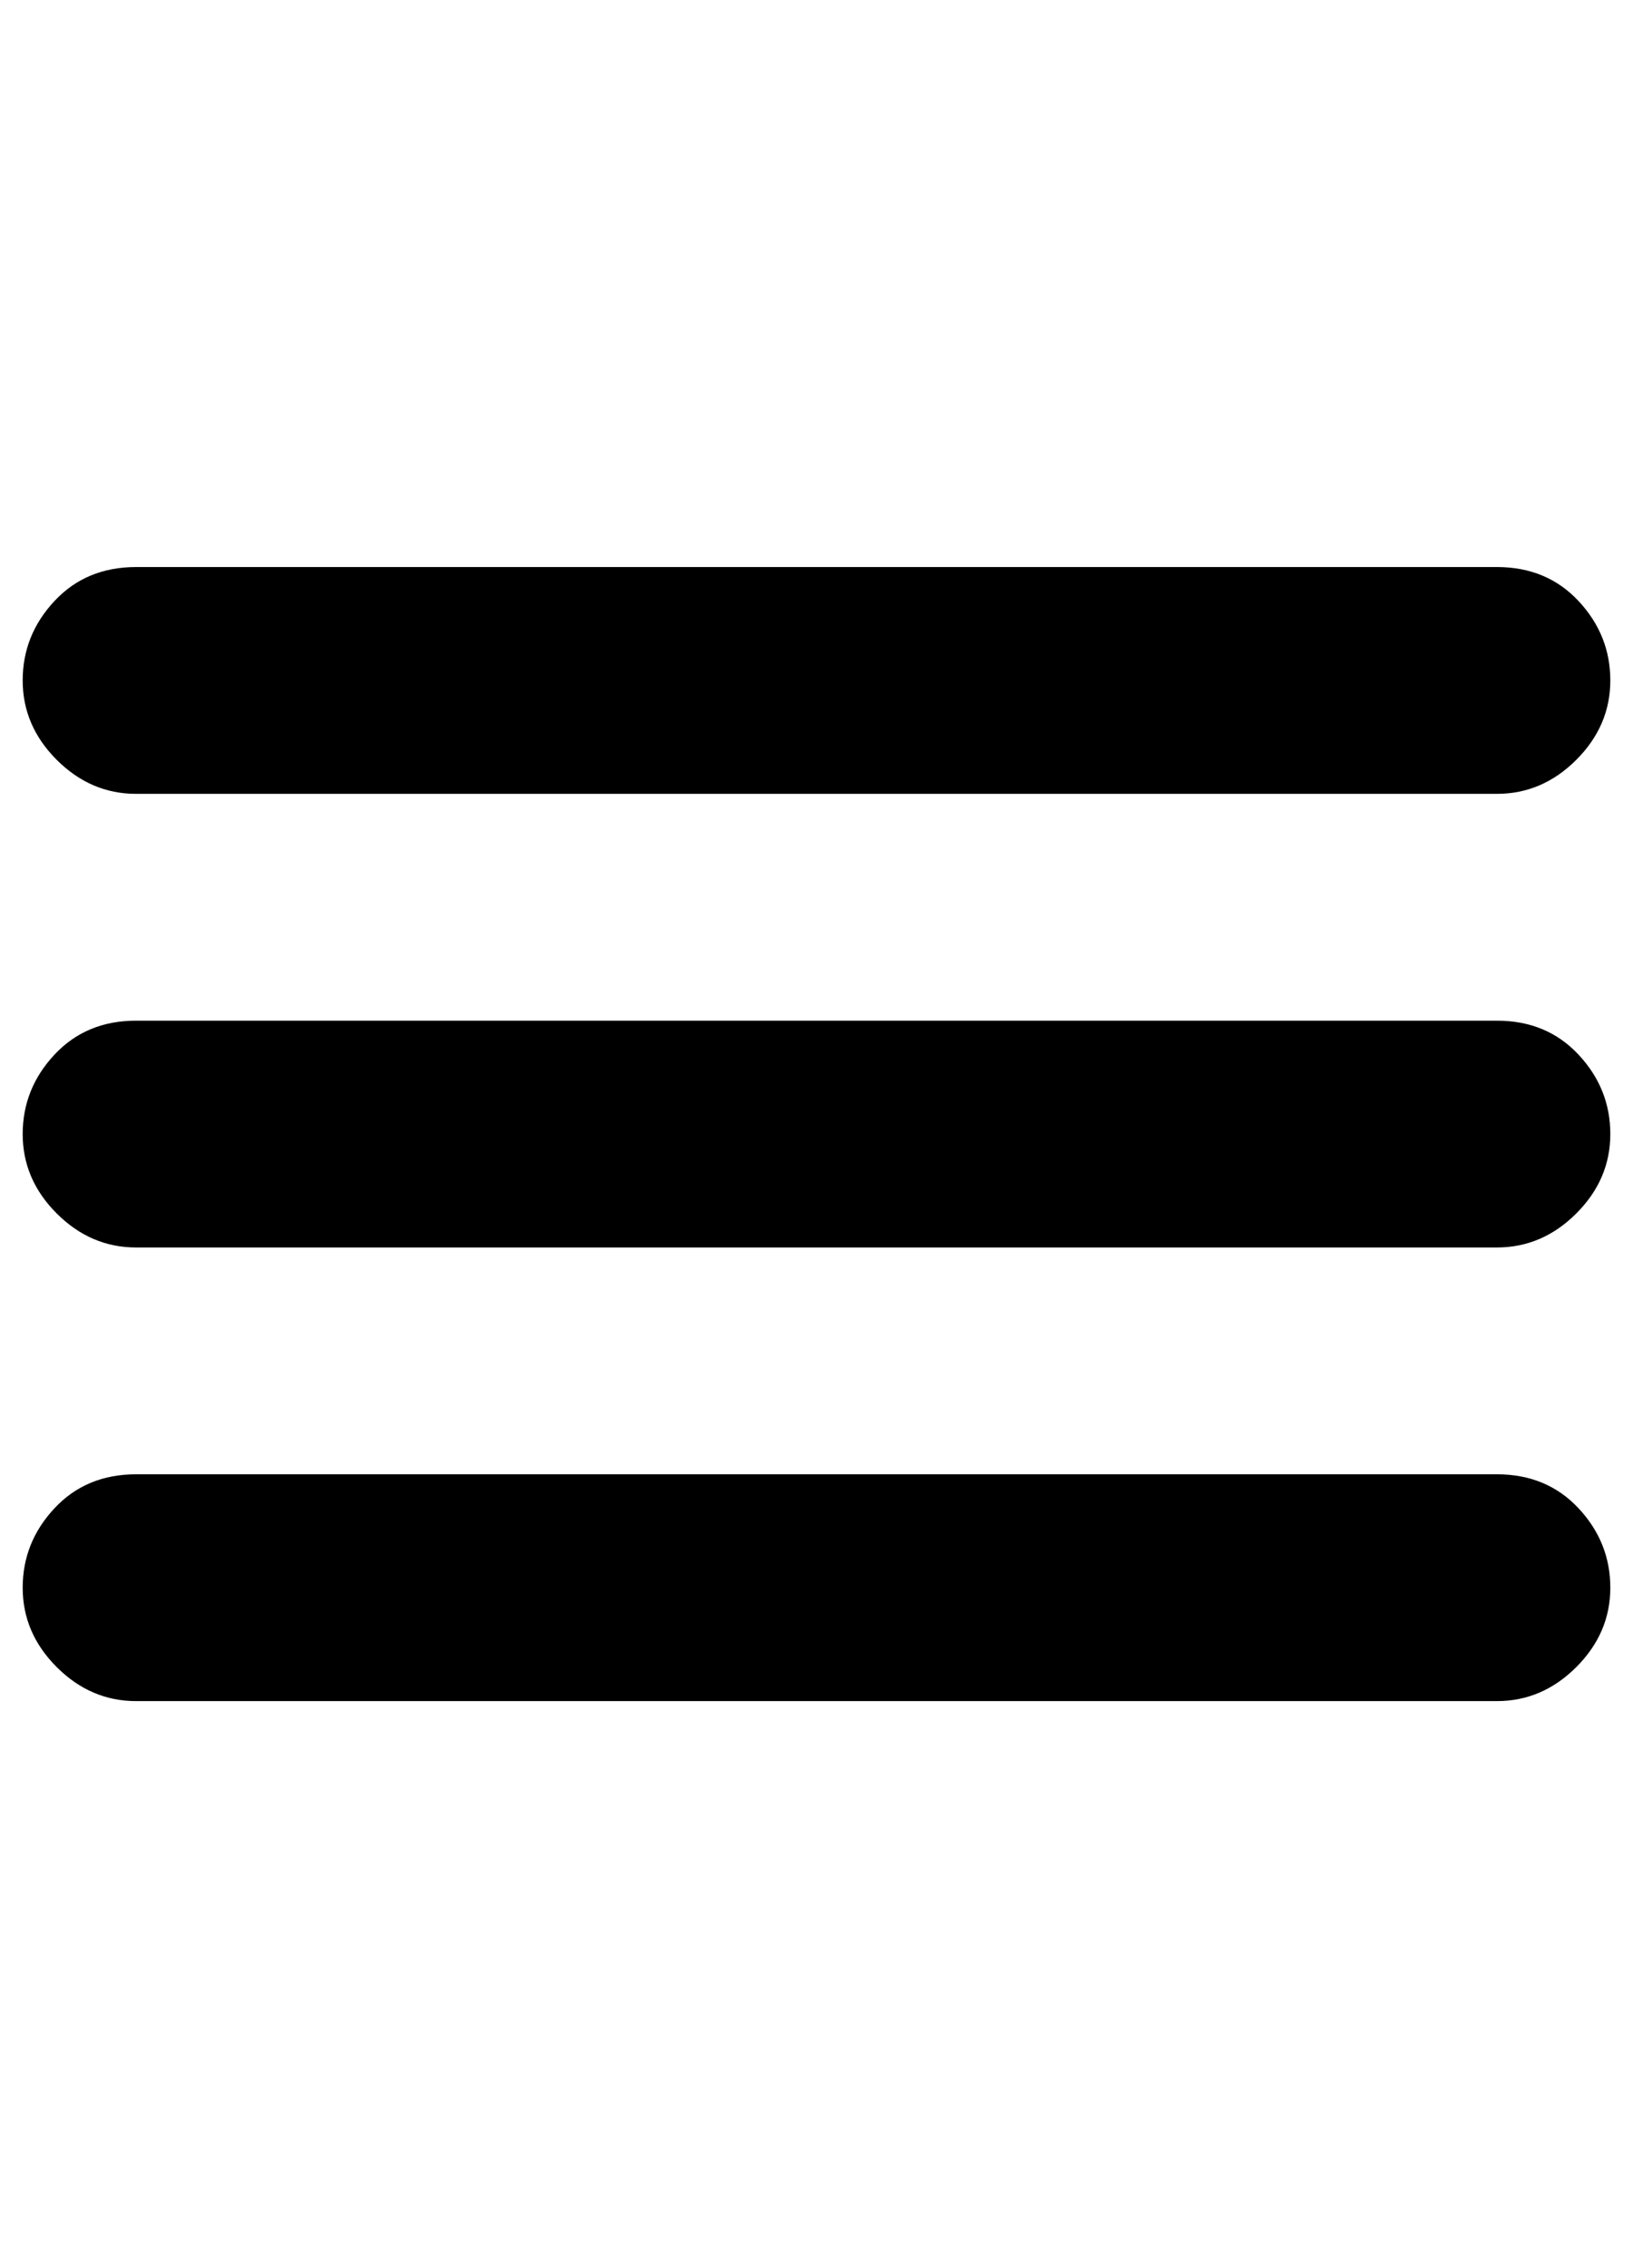 <?xml version="1.0" standalone="no"?>
<!DOCTYPE svg PUBLIC "-//W3C//DTD SVG 1.1//EN" "http://www.w3.org/Graphics/SVG/1.1/DTD/svg11.dtd" >
<svg xmlns="http://www.w3.org/2000/svg" xmlns:xlink="http://www.w3.org/1999/xlink" version="1.1" viewBox="-10 0 720 1000">
   <path fill="currentColor"
d="M650 450q22 0 36 15t14 35t-15 35t-35 15h-600q-20 0 -35 -15t-15 -35t14 -35t36 -15h600zM50 350q-20 0 -35 -15t-15 -35t14 -35t36 -15h600q22 0 36 15t14 35t-15 35t-35 15h-600zM650 650q22 0 36 15t14 35t-15 35t-35 15h-600q-20 0 -35 -15t-15 -35t14 -35t36 -15
h600z" />
</svg>
